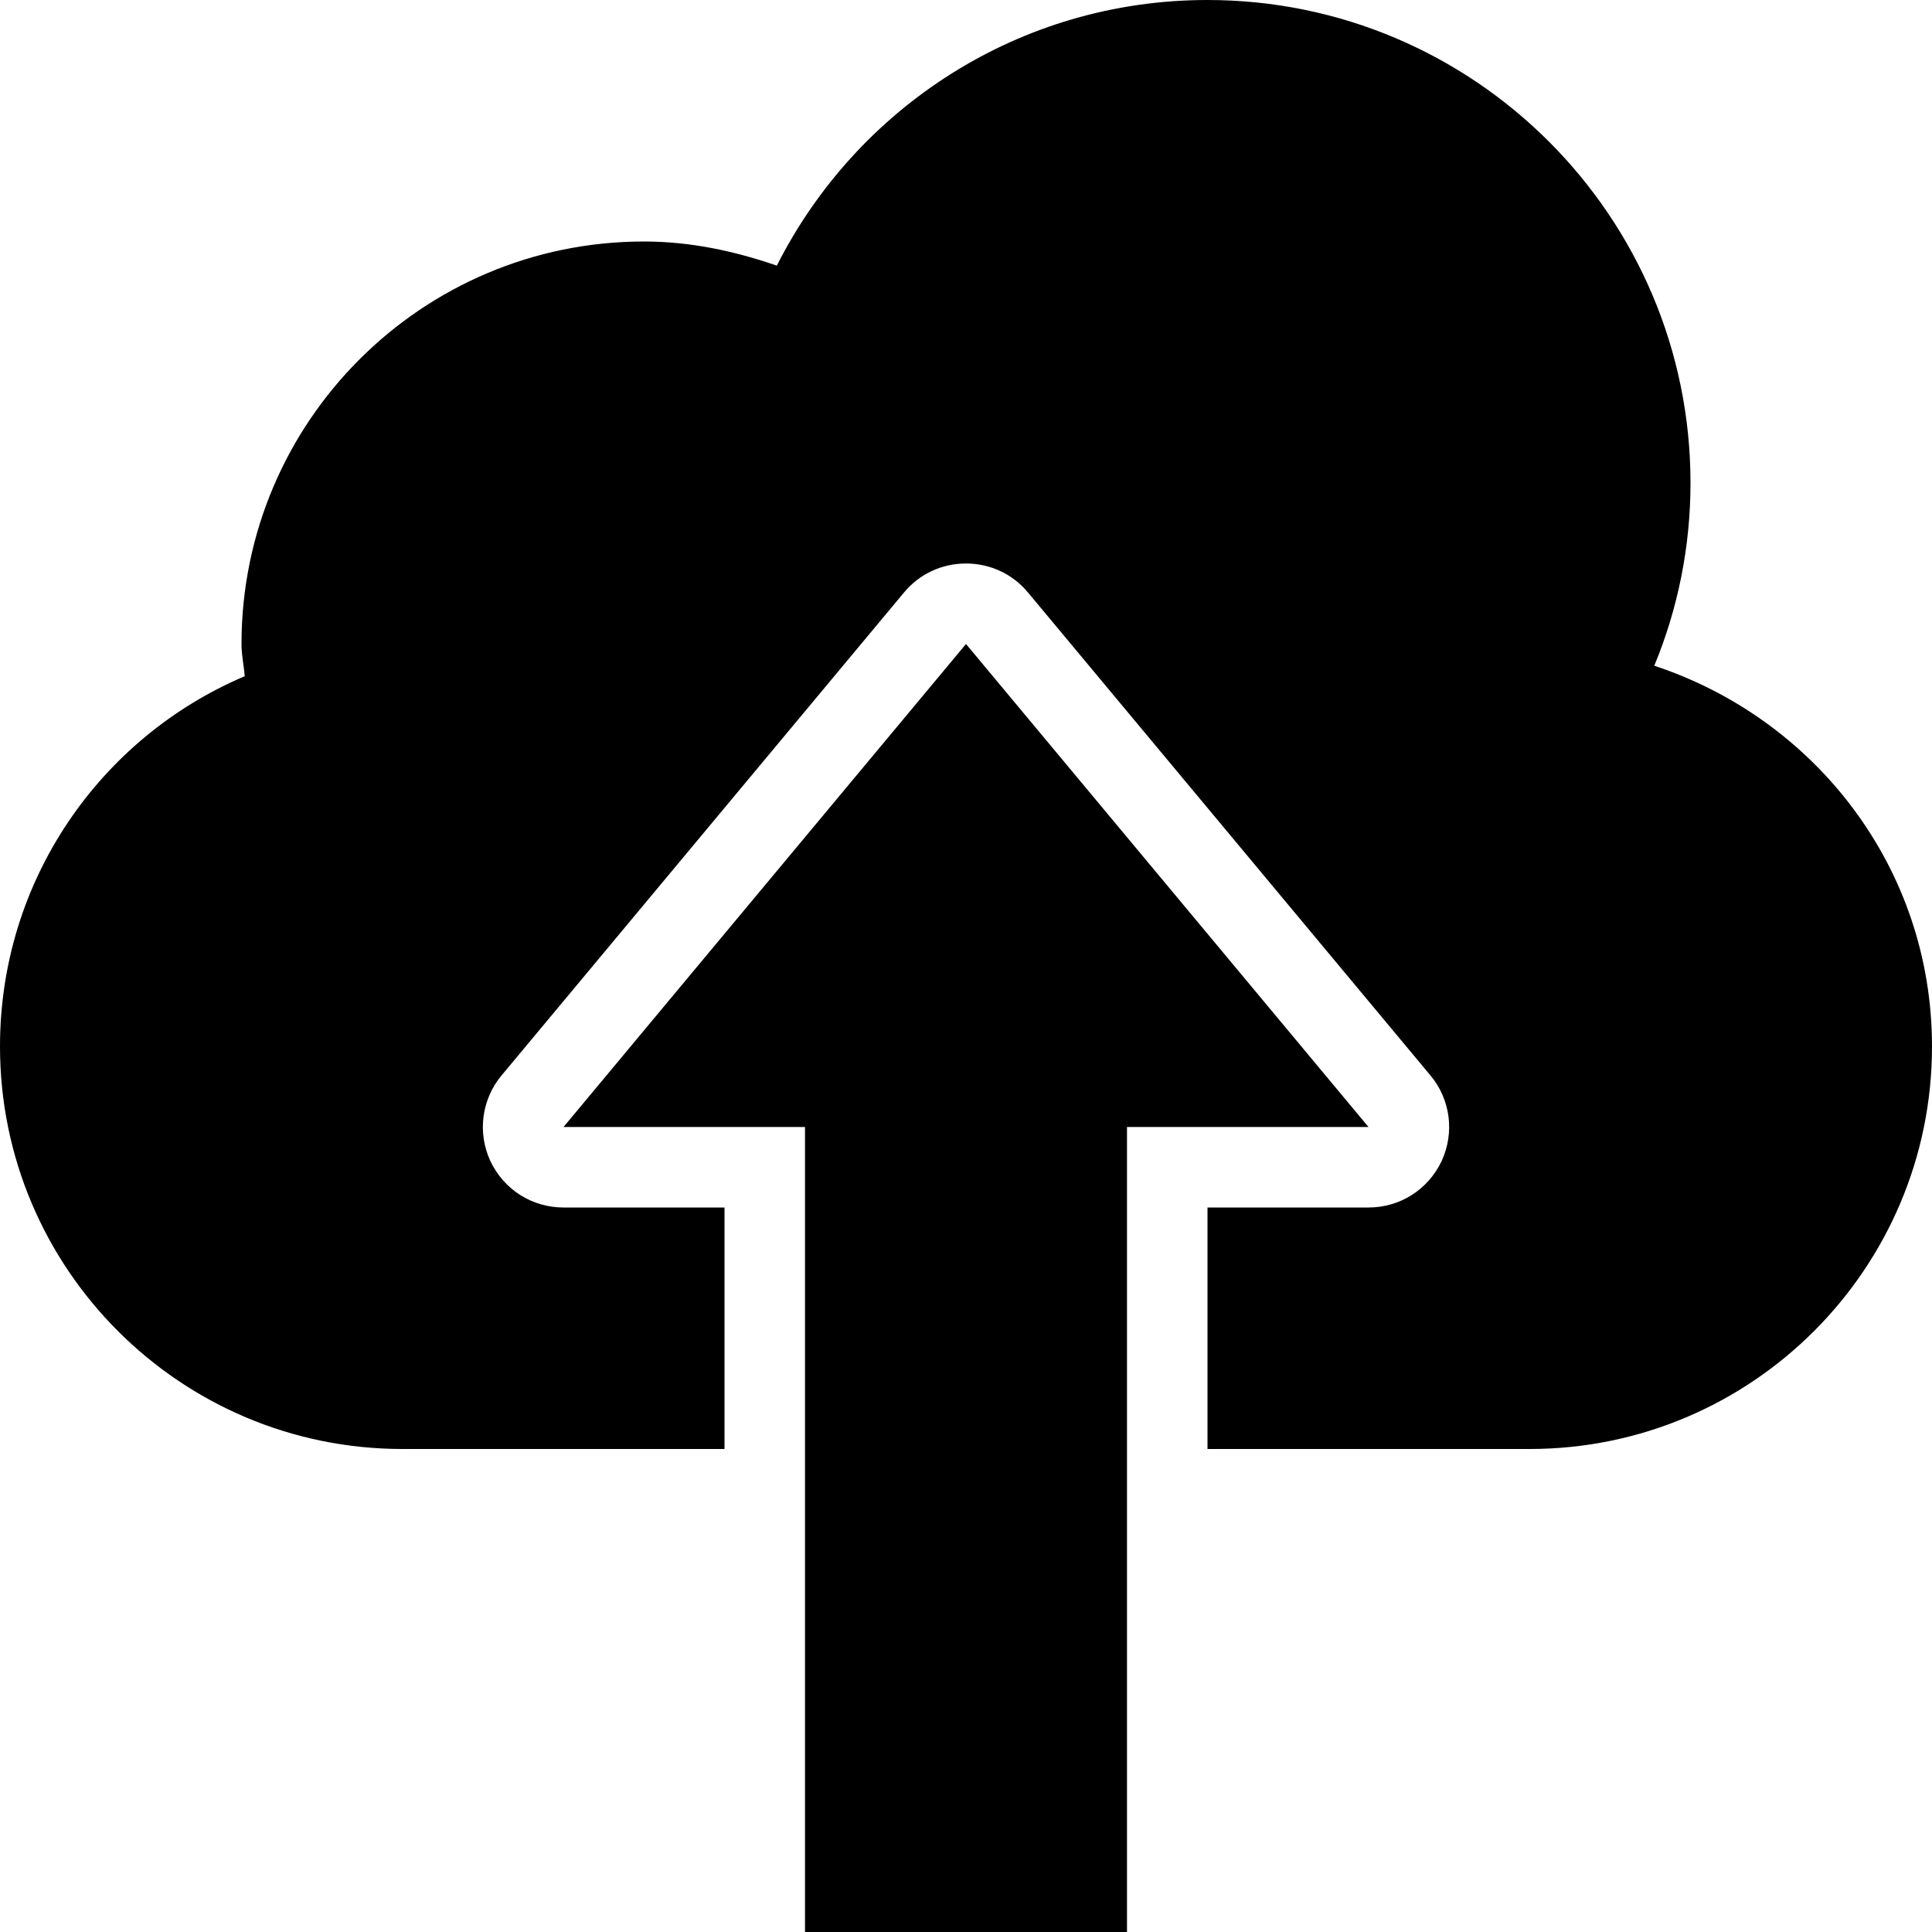 <svg width="24" height="24" viewBox="0 0 24 24" fill="none" xmlns="http://www.w3.org/2000/svg">
<path d="M17 14H14V24H10V14H7L12 8L17 14Z" fill="black"/>
<path d="M15 0C18.31 0 21 2.69 21 6C21 6.8 20.84 7.57 20.55 8.27C22.55 8.93 24 10.78 24 13C24 15.76 21.76 18 19 18H15V15H17C17.39 15 17.74 14.78 17.91 14.42C18.07 14.07 18.02 13.66 17.77 13.36L12.77 7.36C12.579 7.13 12.3 7 12 7C11.7 7 11.421 7.13 11.23 7.36L6.23 13.36C5.981 13.66 5.93 14.07 6.09 14.42C6.26 14.78 6.61 15 7 15H9V18H5C2.24 18 0 15.76 0 13C0 10.93 1.25 9.16 3.04 8.4C3.03 8.27 3 8.14 3 8C3 5.24 5.24 3 8 3C8.58 3 9.13 3.12 9.65 3.3C10.64 1.34 12.66 0 15 0Z" fill="black"/>
</svg>
